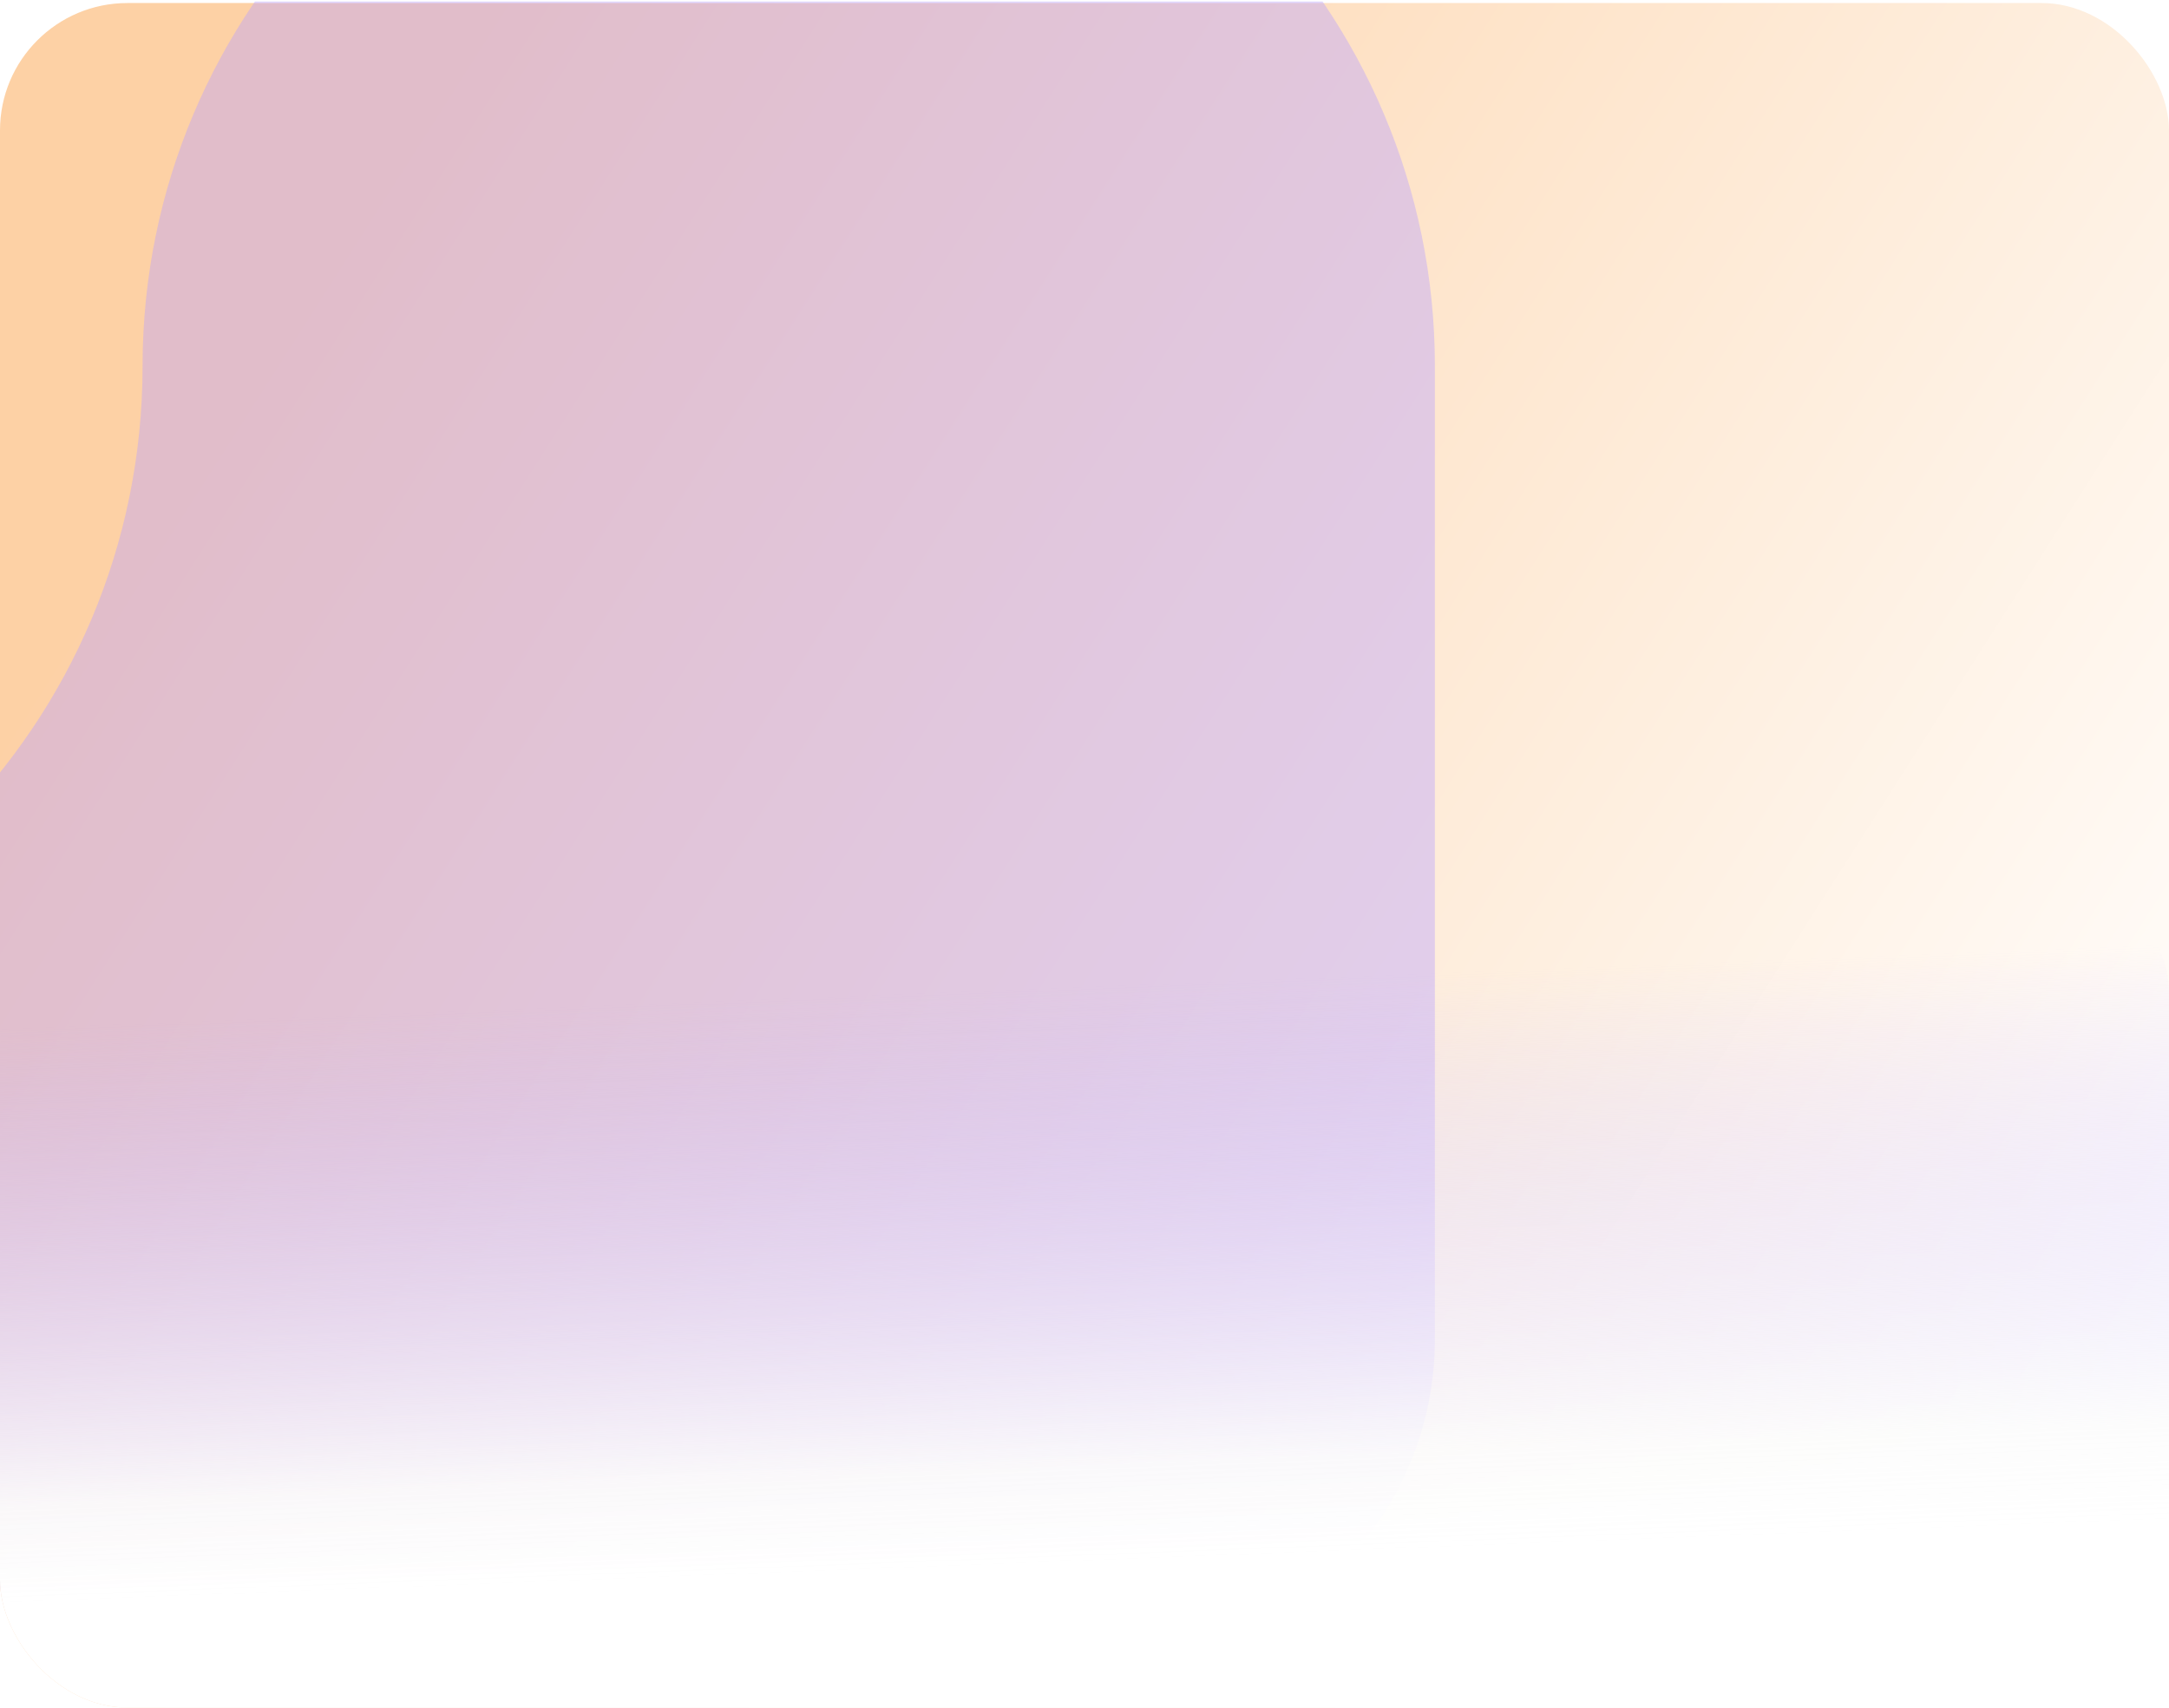 <svg width="715" height="563" viewBox="0 0 715 563" fill="none" xmlns="http://www.w3.org/2000/svg">
<g filter="url(#filter0_b_144_673)">
<rect y="1" width="715" height="562" rx="42" fill="url(#paint0_linear_144_673)"/>
</g>
<g clip-path="url(#clip0_144_673)">
<path d="M366.75 547.906C307.548 547.906 259.5 596.034 259.5 655.334C259.5 714.082 211.9 761.761 153.25 761.761L-167 761.761C-284.576 761.761 -380 666.178 -380 548.407C-380 430.636 -284.576 335.054 -167 335.054C-48.872 335.054 47 239.023 47 120.699C47 2.928 142.424 -92.654 260 -92.654C377.576 -92.654 473 2.928 473 120.699L473 441.48C473 500.228 425.4 547.906 366.75 547.906Z" fill="#B79EFD" fill-opacity="0.41"/>
</g>
<rect y="285" width="715" height="278" rx="42" fill="url(#paint1_linear_144_673)"/>
<defs>
<filter id="filter0_b_144_673" x="-61" y="-60" width="837" height="684" filterUnits="userSpaceOnUse" color-interpolation-filters="sRGB">
<feFlood flood-opacity="0" result="BackgroundImageFix"/>
<feGaussianBlur in="BackgroundImageFix" stdDeviation="30.5"/>
<feComposite in2="SourceAlpha" operator="in" result="effect1_backgroundBlur_144_673"/>
<feBlend mode="normal" in="SourceGraphic" in2="effect1_backgroundBlur_144_673" result="shape"/>
</filter>
<linearGradient id="paint0_linear_144_673" x1="106.775" y1="75.099" x2="708.903" y2="458.939" gradientUnits="userSpaceOnUse">
<stop stop-color="#FDD1A5"/>
<stop offset="1" stop-color="white"/>
</linearGradient>
<linearGradient id="paint1_linear_144_673" x1="449.758" y1="511.683" x2="442.383" y2="321.839" gradientUnits="userSpaceOnUse">
<stop stop-color="white"/>
<stop offset="0.168" stop-color="#FCFCFC" stop-opacity="0.932"/>
<stop offset="1" stop-color="#D1C2FB" stop-opacity="0"/>
</linearGradient>
<clipPath id="clip0_144_673">
<rect y="0.5" width="521" height="562" rx="42" fill="white"/>
</clipPath>
</defs>
</svg>
